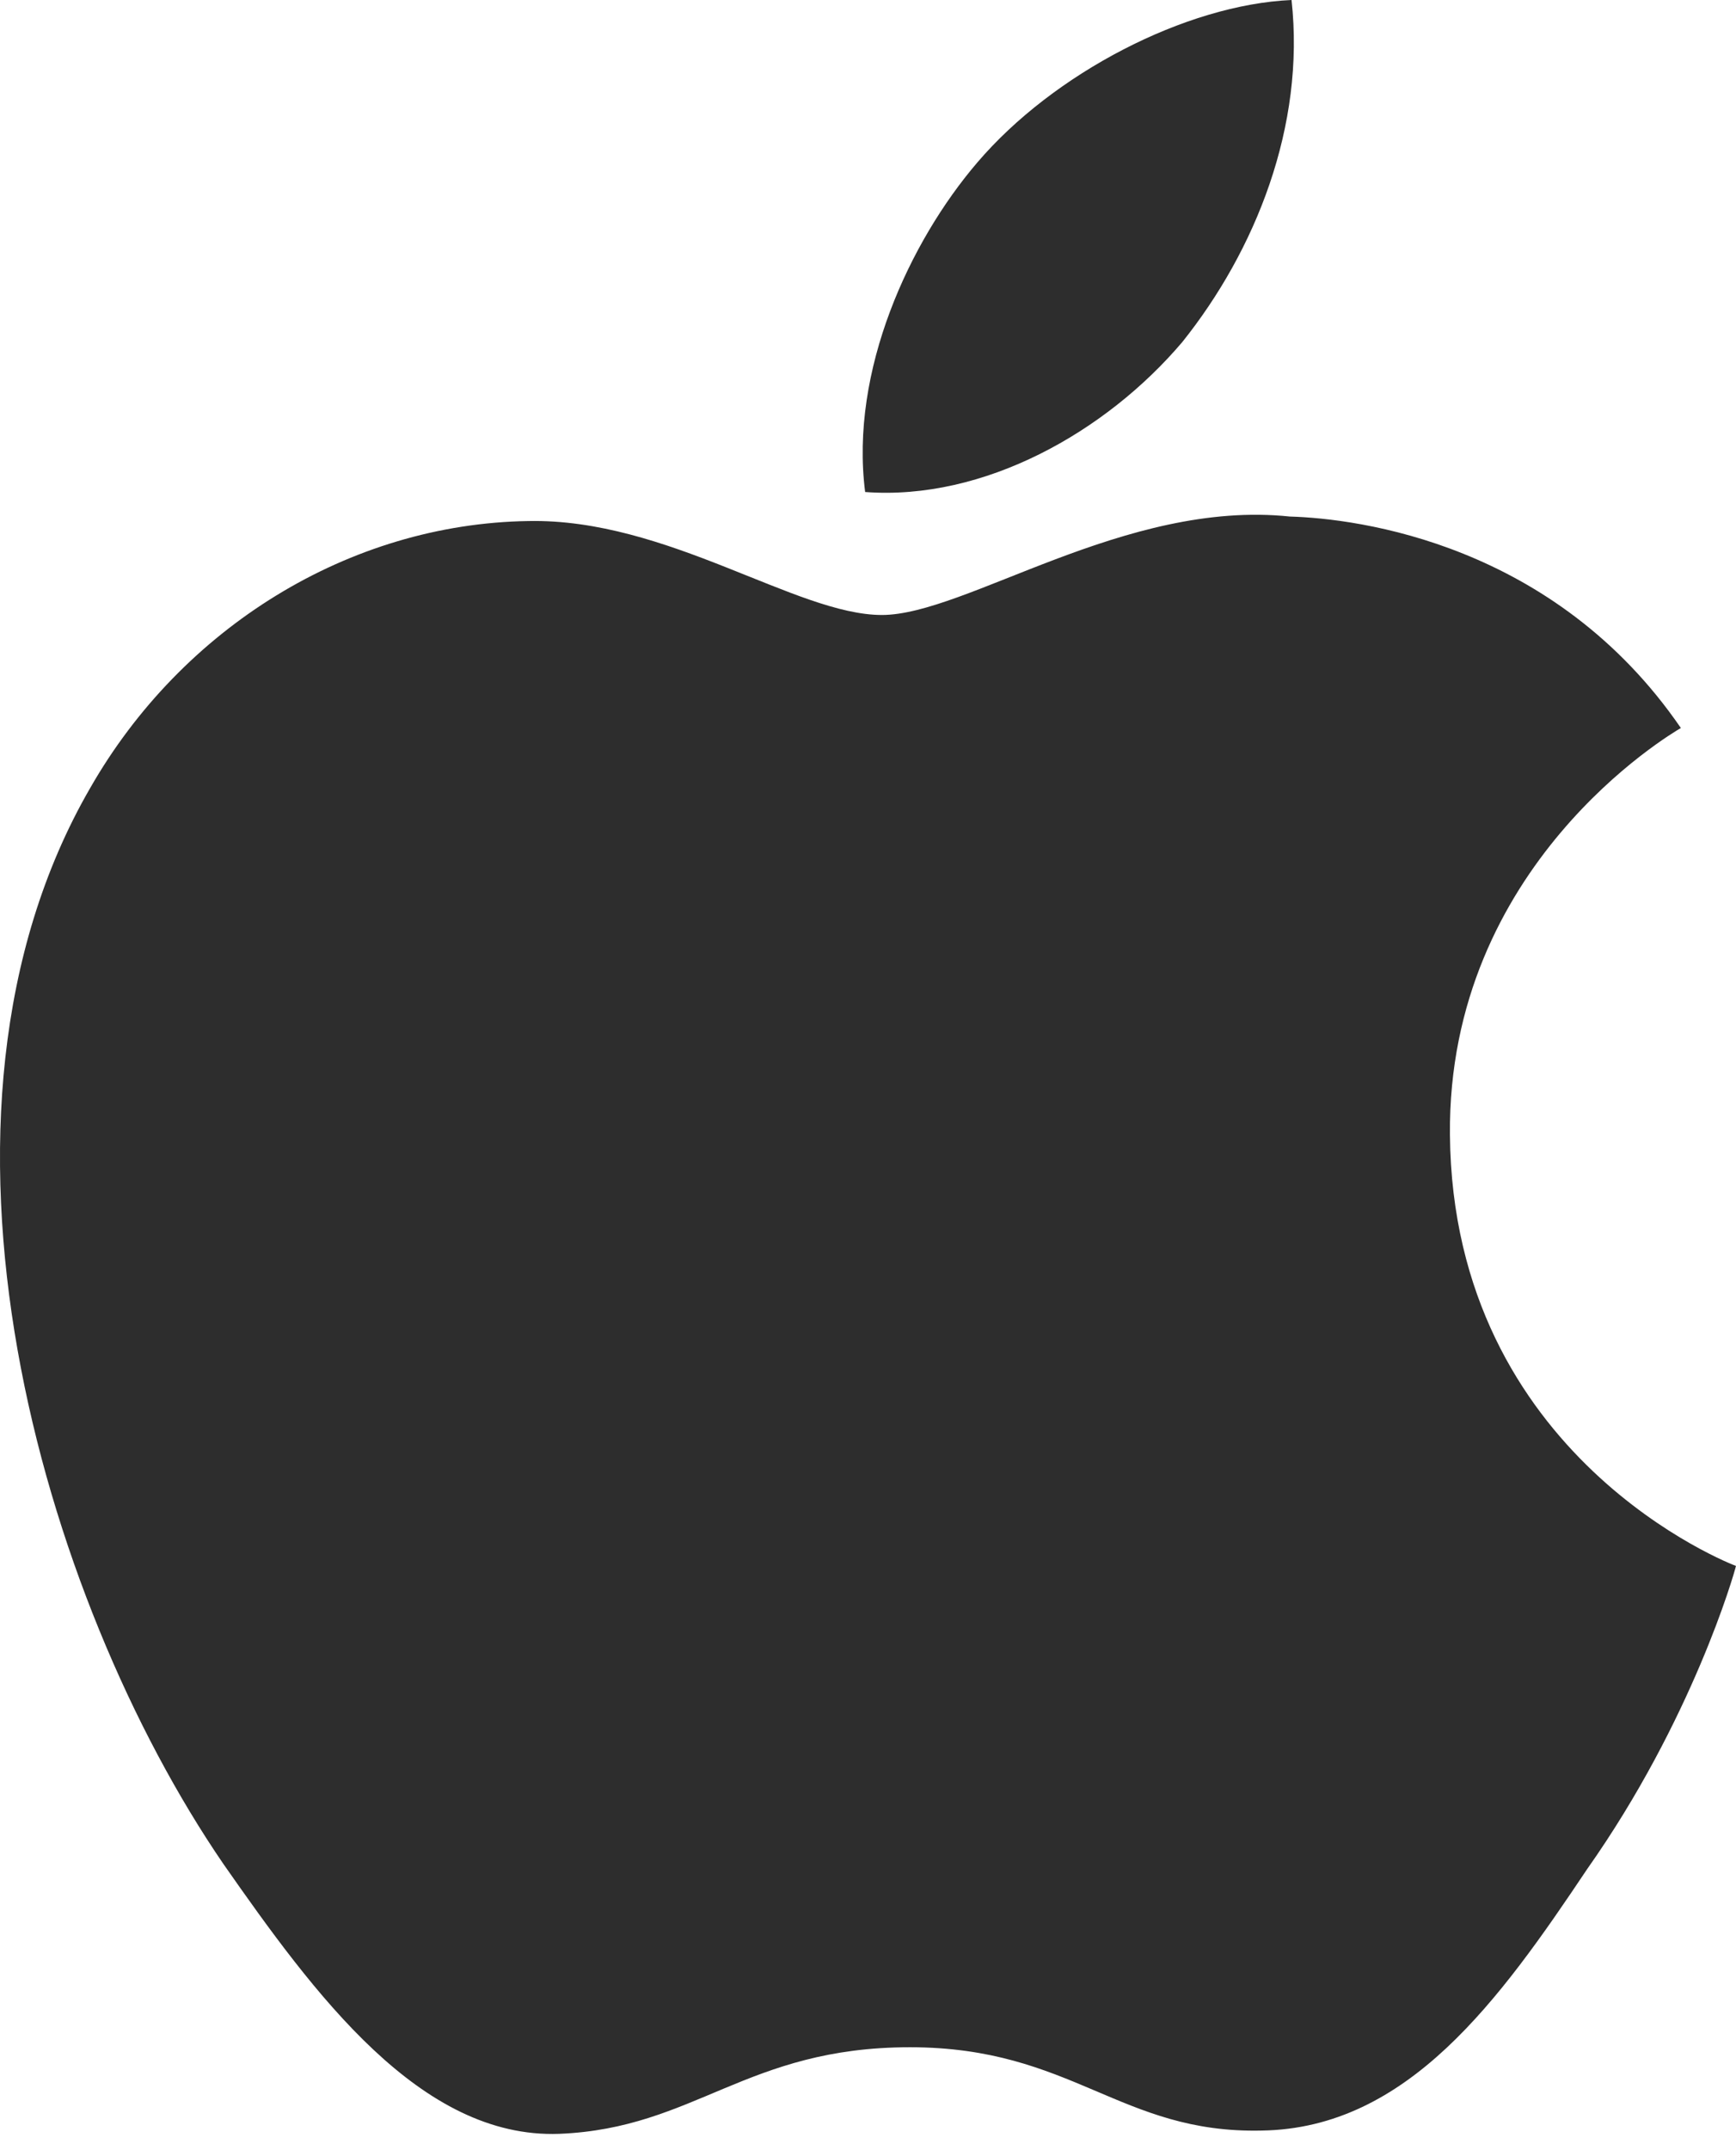 <svg width="42" height="52" viewBox="0 0 42 52" fill="none" xmlns="http://www.w3.org/2000/svg">
<path d="M35.079 27.445C35.02 20.925 40.419 17.753 40.666 17.606C37.608 13.149 32.87 12.54 31.204 12.492C27.224 12.073 23.363 14.873 21.336 14.873C19.268 14.873 16.145 12.532 12.78 12.601C8.45 12.668 4.399 15.174 2.177 19.066C-2.408 27.002 1.012 38.664 5.405 45.079C7.602 48.223 10.17 51.729 13.531 51.605C16.819 51.472 18.048 49.511 22.016 49.511C25.947 49.511 27.101 51.605 30.528 51.526C34.057 51.472 36.279 48.37 38.4 45.201C40.939 41.602 41.959 38.053 41.999 37.871C41.919 37.843 35.148 35.258 35.079 27.445ZM28.604 8.272C30.373 6.061 31.583 3.053 31.247 0C28.687 0.113 25.486 1.77 23.642 3.933C22.012 5.838 20.555 8.962 20.931 11.899C23.806 12.113 26.759 10.448 28.604 8.272Z" fill="#2D2D2D"/>
</svg>
